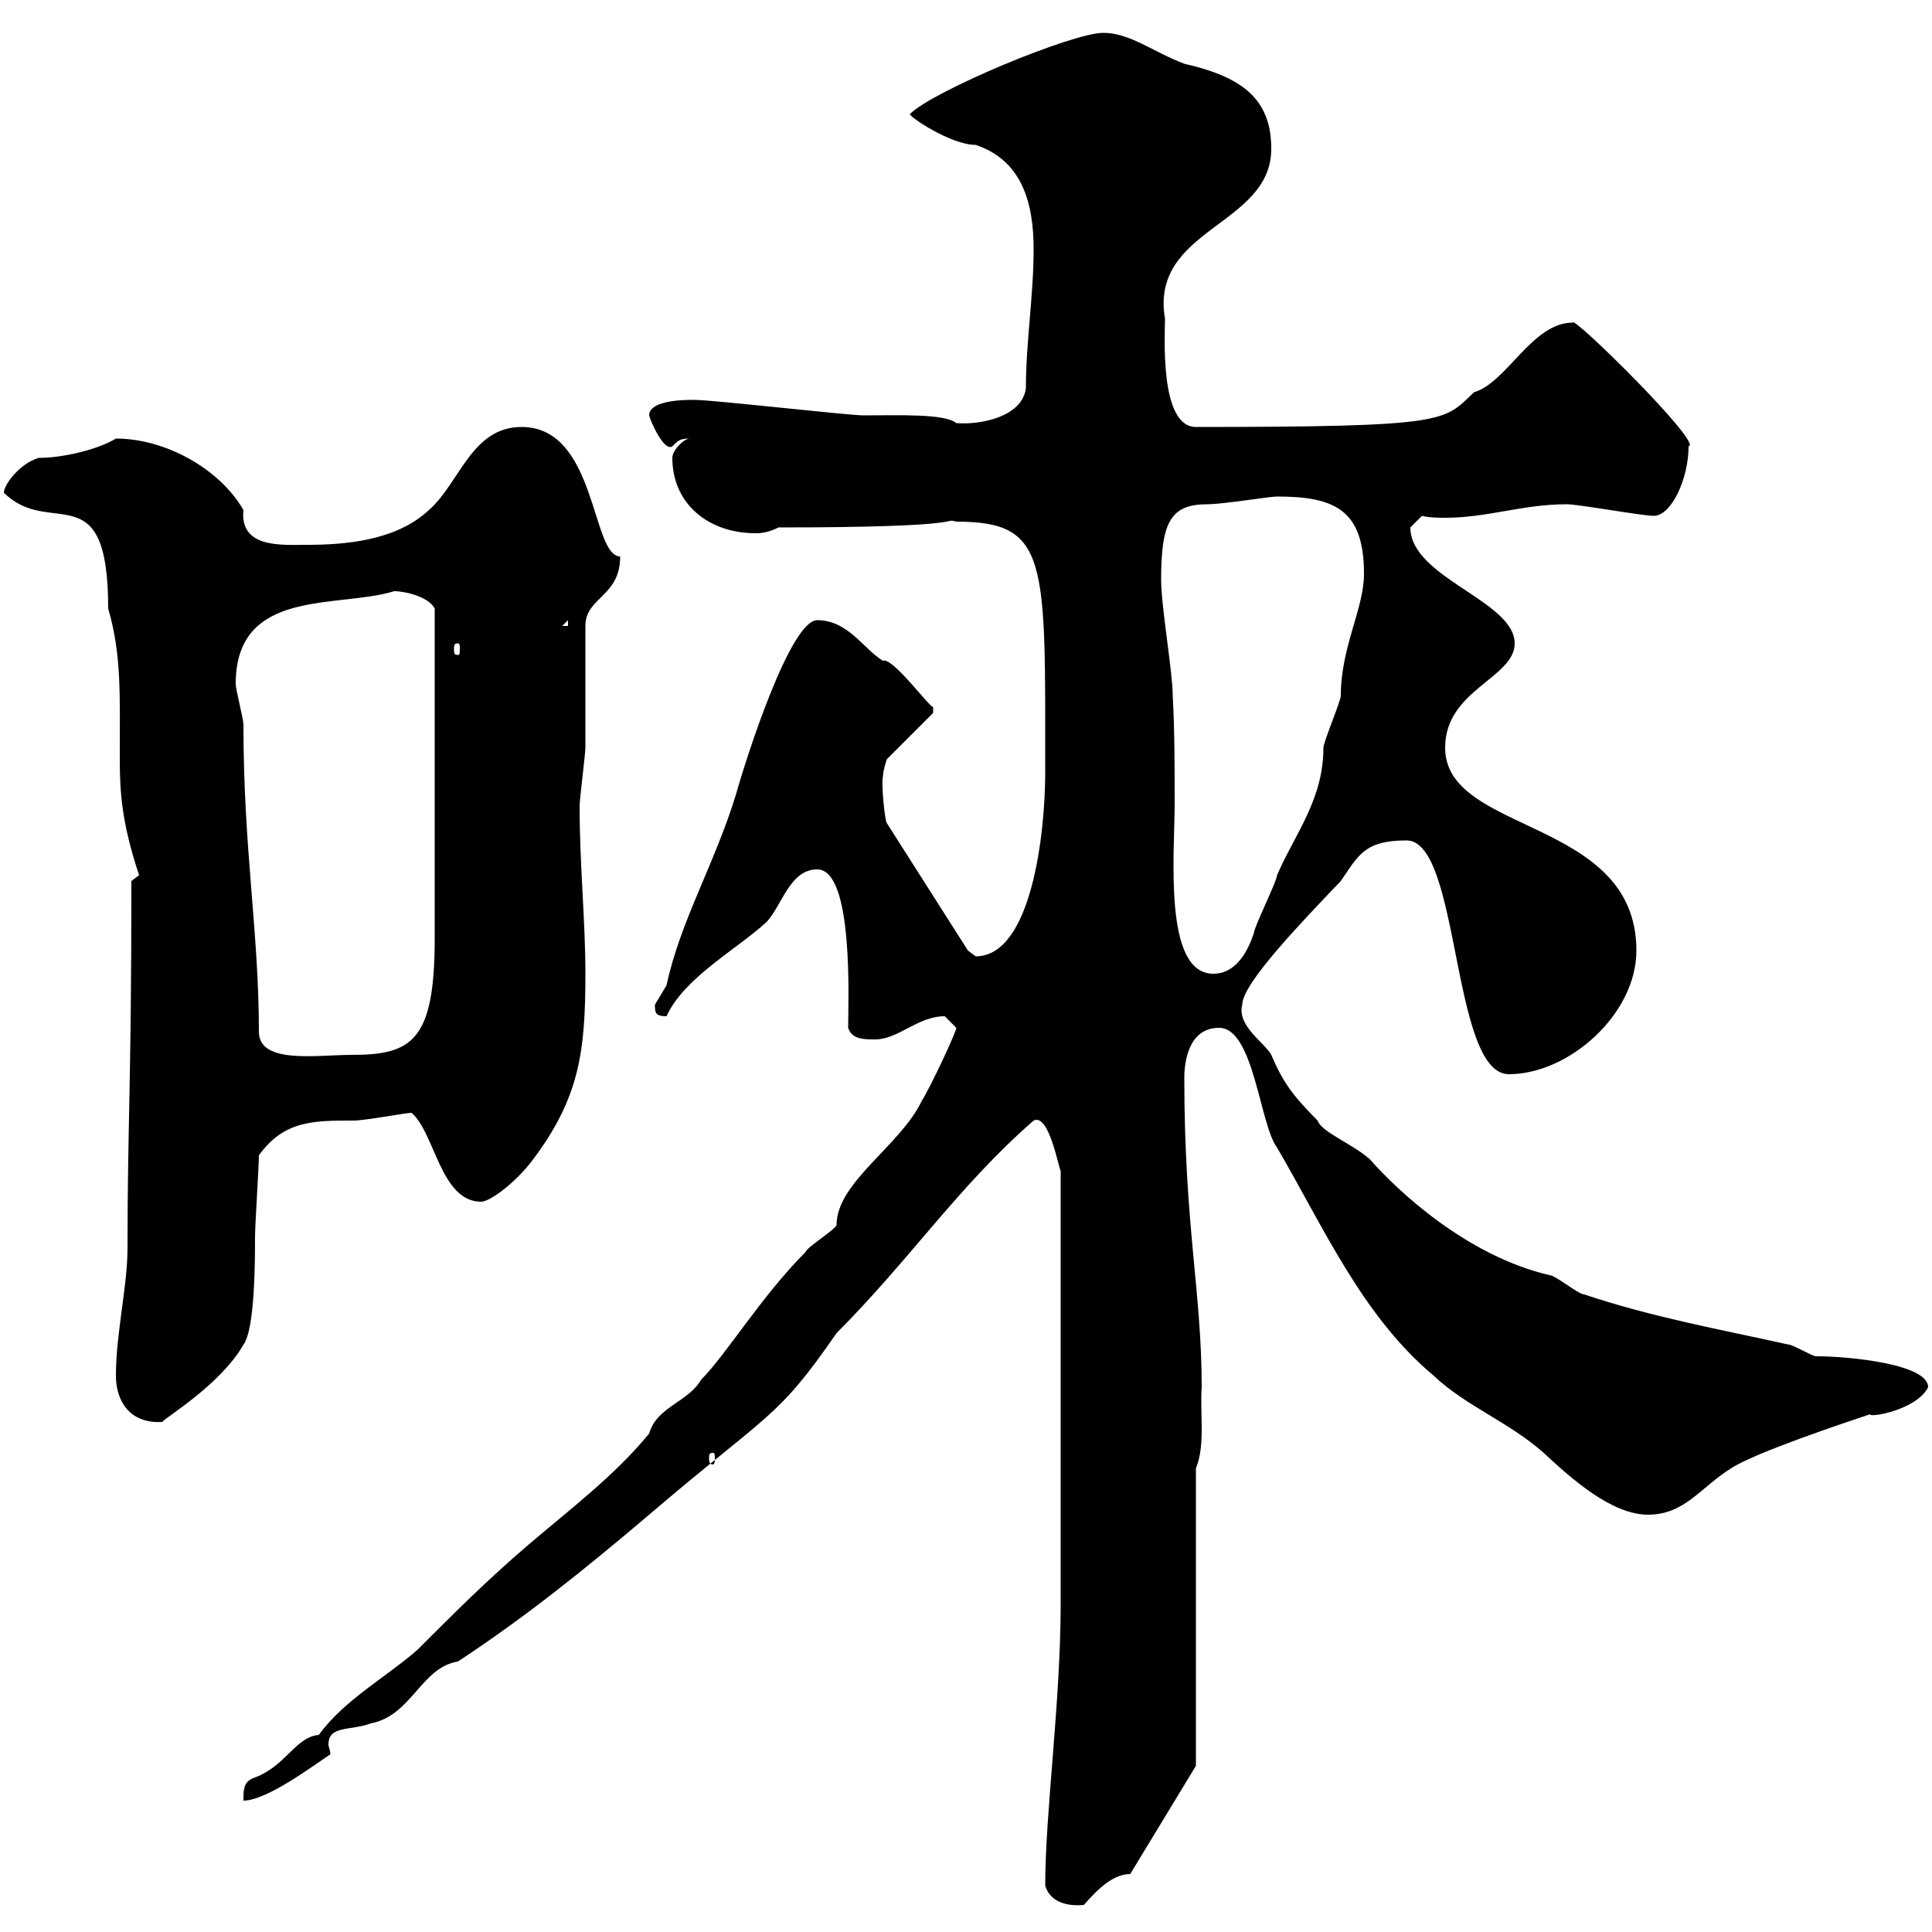 <svg xmlns="http://www.w3.org/2000/svg" xmlns:xlink="http://www.w3.org/1999/xlink" width="300" height="300"><path d="M162.30 292.80C162.90 294.90 165 296.10 168.30 295.80C170.40 293.40 172.80 291 175.50 291L185.70 274.20L185.70 228C187.20 224.40 186.30 219.30 186.60 215.40C186.60 200.70 183.90 190.20 183.90 167.40C183.90 165 184.50 159.60 189.30 159.60C194.70 159.60 195.60 174.60 198.30 178.20C205.50 190.50 211.50 204.30 222.60 213.60C227.70 218.40 234.30 220.80 239.70 225.60C243.90 229.50 250.20 235.20 255.90 235.20C261.60 235.20 264 231 268.80 228C272.40 225.60 286.80 220.80 290.40 219.60C290.10 220.20 297.60 219 299.40 215.40C299.40 211.80 287.10 210.60 282 210.60C281.40 210.60 278.40 208.80 277.80 208.80C267 206.40 256.80 204.60 246 201C245.10 201 241.50 198 240.60 198C227.70 195 216.90 184.80 212.70 180C210 177.60 205.20 175.80 204.60 174C200.70 170.10 199.20 168 197.40 163.80C196.50 162 192 159.30 192.90 156C192.90 152.70 202.20 143.10 208.20 136.80C210.90 132.90 211.80 130.50 218.40 130.50C226.80 130.50 225.30 166.80 234.30 166.80C243.60 166.80 254.10 157.50 254.10 147.60C254.10 126.90 224.40 129.60 224.40 116.10C224.40 107.10 235.20 105.30 235.20 99.90C235.20 93.30 219 89.70 219 81.90C219 81.90 220.80 80.10 220.80 80.10C222 80.40 223.50 80.40 224.40 80.40C231 80.40 236.40 78.30 243.30 78.30C245.10 78.30 255 80.10 256.80 80.10C259.50 80.10 262.20 74.40 262.20 69.30C264.60 69 243.90 48.60 244.20 50.10C237.90 50.10 234 59.40 228.90 60.90C224.10 65.40 225.30 66.30 185.70 66.30C180 66.30 180.90 51.90 180.90 49.50C178.50 35.40 197.40 35.10 197.40 23.10C197.40 15.60 193.20 12 183.90 9.90C179.10 8.10 175.50 5.10 171.30 5.10C166.50 5.10 144.90 14.10 141.30 17.70C141 18 147.60 22.50 151.50 22.50C158.70 24.90 160.50 31.50 160.50 38.70C160.50 45.90 159.30 53.10 159.30 60.30C158.70 64.80 152.10 66 148.50 65.70C146.70 64.20 139.50 64.50 134.10 64.50C131.70 64.50 110.70 62.10 108 62.10C108 62.10 100.80 61.80 100.80 64.50C101.10 65.70 103.20 70.20 104.40 69.30C105.30 68.40 105.60 68.10 107.10 68.10C106.20 68.10 104.40 69.90 104.40 71.10C104.40 78.30 110.10 82.80 117.30 82.80C117.90 82.80 119.10 82.80 120.90 81.90C151.80 81.90 146.10 80.40 148.50 81C162.90 81 162.30 87 162.30 120C162.30 129.30 160.20 148.50 151.50 148.50C151.50 148.50 150.30 147.60 150.30 147.60L137.70 127.80C137.40 127.50 136.80 121.50 137.10 120.60C137.10 119.70 137.70 117.90 137.70 117.90L144.90 110.70L144.90 109.80C144.30 109.80 138.60 102 137.10 102.60C134.10 100.80 131.70 96.30 126.90 96.30C122.70 96.30 115.80 117.90 114.30 123.30C111 134.10 105.60 143.10 103.50 153C103.50 153 101.70 156 101.70 156C101.70 157.20 101.70 157.80 103.50 157.80C106.20 151.80 114.60 147.30 119.10 143.10C121.50 140.40 122.70 135 126.90 135C132.60 135 131.70 155.70 131.70 159.60C132.30 161.40 134.10 161.40 135.90 161.40C139.50 161.40 142.50 157.80 146.70 157.80C146.70 157.80 148.50 159.60 148.50 159.60C148.50 160.20 144.60 168.60 143.10 171C139.80 177.90 129.90 183.60 129.90 190.20C129.90 190.80 125.10 193.80 125.10 194.40C118.20 201.30 112.80 210.30 108.90 214.20C106.80 217.80 102 218.40 100.80 222.60C95.40 229.20 88.20 234.60 81.90 240C75.60 245.40 70.80 250.20 64.80 256.20C60 260.40 53.40 264 49.50 269.40C45.90 269.70 44.40 274.20 39.60 276C37.80 276.60 37.80 277.80 37.80 279.60C41.40 279.60 48.60 274.20 51.30 272.40C51.30 271.80 51 271.20 51 270.90C51 267.90 54.30 268.80 57.60 267.60C63.90 266.40 65.40 258.90 71.10 258C81.60 251.10 90.90 243.60 100.80 235.20C119.40 219.30 120.60 220.50 129.90 207C141.30 195.60 148.80 184.20 160.50 174C162.90 172.80 164.40 181.50 164.70 181.80L164.70 249C164.70 264.30 162.30 281.40 162.30 292.80ZM110.70 225.60C111 225.60 111 225.90 111 226.50C111 226.80 111 227.40 110.70 227.40C110.10 227.40 110.10 226.80 110.10 226.50C110.10 225.90 110.10 225.60 110.70 225.60ZM18 213.60C18 217.50 20.10 221.10 25.20 220.80C25.50 220.20 34.20 215.10 37.80 208.80C39.60 206.40 39.60 195.60 39.60 192C39.60 190.20 40.20 181.20 40.20 179.40C44.10 174 48.60 174 54.90 174C56.70 174 63 172.80 63.90 172.80C67.50 175.80 68.40 186.60 74.70 186.60C76.20 186.60 80.40 183.30 82.80 180C90 170.40 90.90 163.20 90.90 151.20C90.90 142.80 90 134.40 90 125.10C90 124.20 90.90 117 90.90 116.10C90.90 113.40 90.90 99.90 90.90 97.20C90.90 92.70 96.30 92.70 96.30 86.40C91.80 86.40 92.70 66.30 81 66.30C73.20 66.30 71.40 75 66.60 79.20C61.50 84 53.40 84.60 47.70 84.60C43.80 84.60 37.20 85.20 37.80 79.20C34.20 72.90 25.80 68.10 18 68.10C15 69.90 9.60 71.10 6 71.10C3 72 0.60 75.30 0.60 76.50C7.80 83.70 16.80 73.20 16.80 94.50C18.90 101.70 18.60 108 18.60 117.90C18.60 123 18.90 127.80 21.60 135.90C21.60 135.90 20.40 136.80 20.40 136.80C20.40 168.90 19.80 174.60 19.80 193.80C19.80 199.80 18 207 18 213.60ZM40.20 160.20C40.20 144.60 37.80 132 37.80 112.50C37.80 111.60 36.60 107.10 36.60 106.20C36.60 91.20 52.50 94.50 61.20 91.80C63 91.80 66.60 92.70 67.50 94.50C67.50 116.40 67.50 137.40 67.50 145.80C67.50 161.70 63.90 163.80 54.60 163.80C49.20 163.80 40.20 165.30 40.20 160.20ZM180.30 90C180.30 81 181.80 78.30 187.50 78.30C189.90 78.30 197.10 77.10 198.30 77.10C207.30 77.10 211.80 79.20 211.80 89.10C211.80 94.50 208.20 100.50 208.20 108C208.20 108.90 205.50 115.20 205.50 116.10C205.50 124.20 201 129.60 198.30 135.90C198.30 136.80 194.70 144 194.70 144.90C193.80 147.60 192 151.20 188.40 151.20C180.60 151.20 182.40 132.60 182.40 124.80C182.40 119.40 182.40 113.40 182.10 108C182.10 104.40 180.30 94.20 180.30 90ZM71.10 99.90C71.40 99.90 71.40 100.20 71.40 100.80C71.40 101.40 71.40 101.70 71.10 101.70C70.50 101.70 70.50 101.40 70.50 100.80C70.50 100.20 70.50 99.90 71.10 99.90ZM88.20 96.30L88.20 97.20L87.30 97.20Z"/></svg>